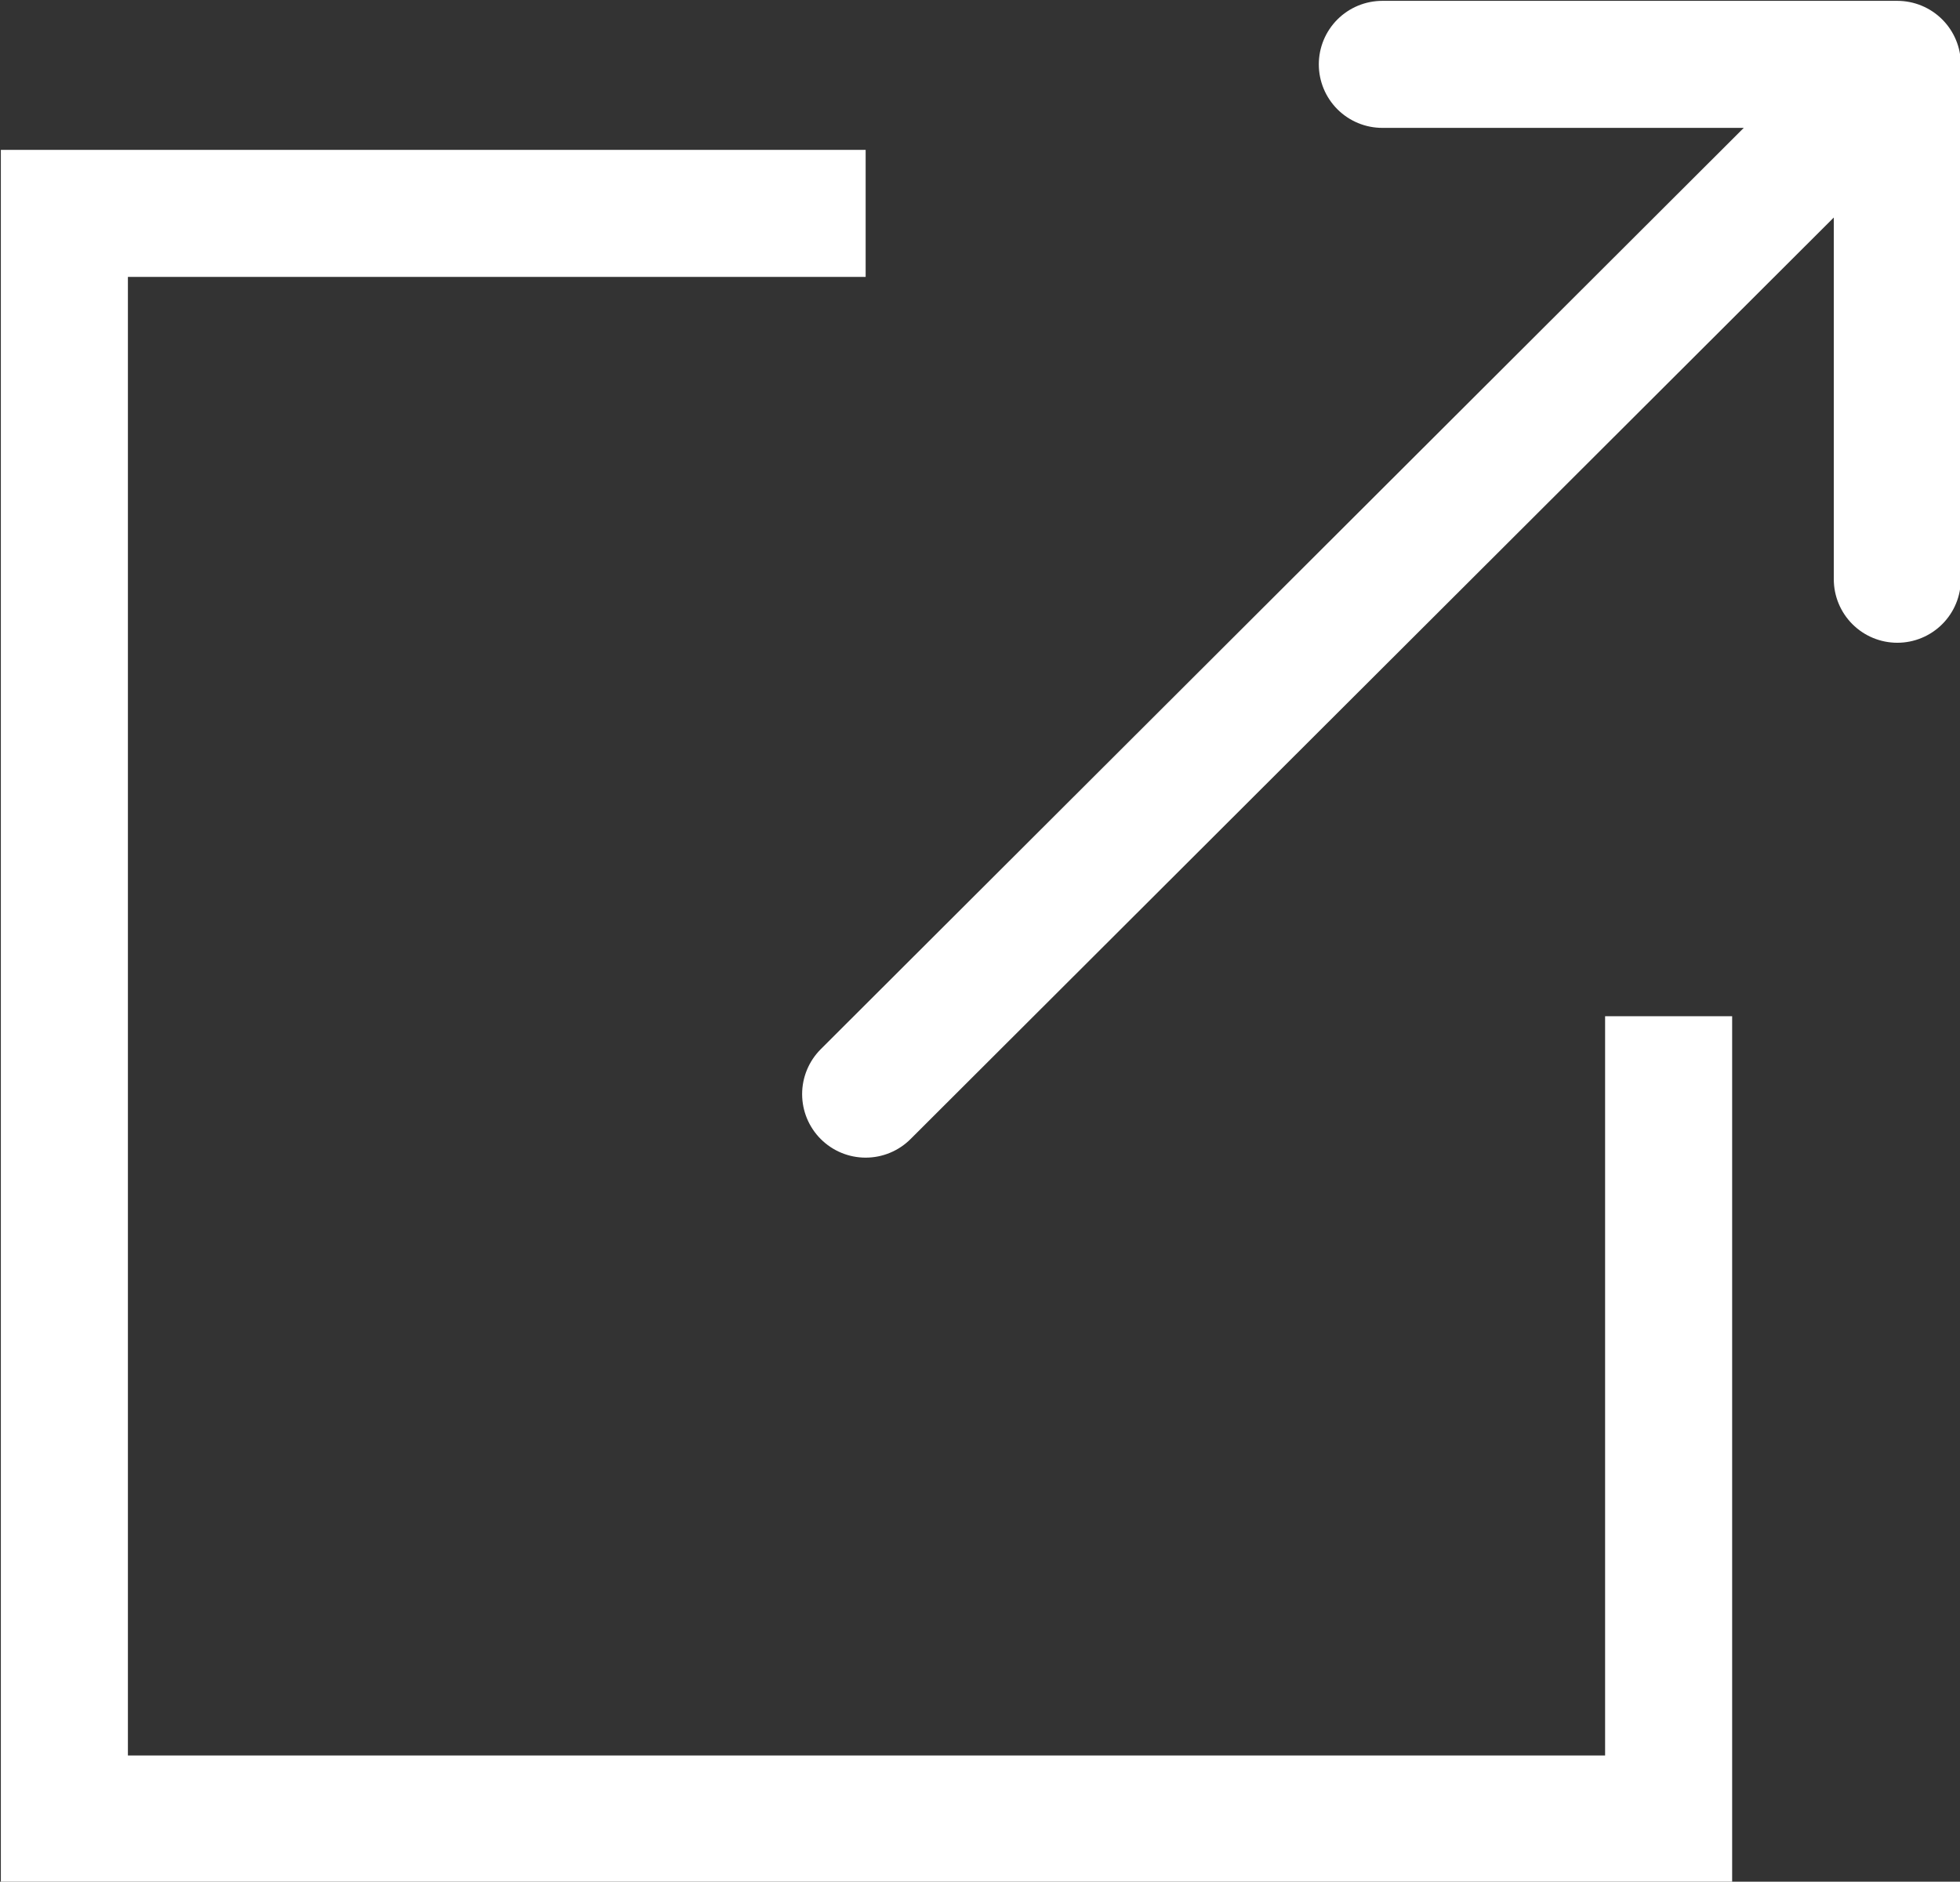 <?xml version="1.0" encoding="UTF-8"?><svg id="_レイヤー_2" xmlns="http://www.w3.org/2000/svg" viewBox="0 0 11.57 11.11"><rect x="0" y="0" width="11.57" height="11.11" fill="#333333" stroke="none"/><defs><style>.cls-1{stroke-linecap:round;stroke-linejoin:round;}.cls-1,.cls-2{fill:none;stroke:#fff;stroke-width:.75px;}.cls-2{stroke-miterlimit:10;}</style></defs><g id="_レイヤー_1-2"><polyline class="cls-2" points="9.85 6 9.85 10.74 .38 10.74 .38 1.26 5.11 1.26"/><polyline class="cls-1" points="11.2 3.42 11.2 .38 8.16 .38 11.2 .38 5.11 6.46"/></g></svg>